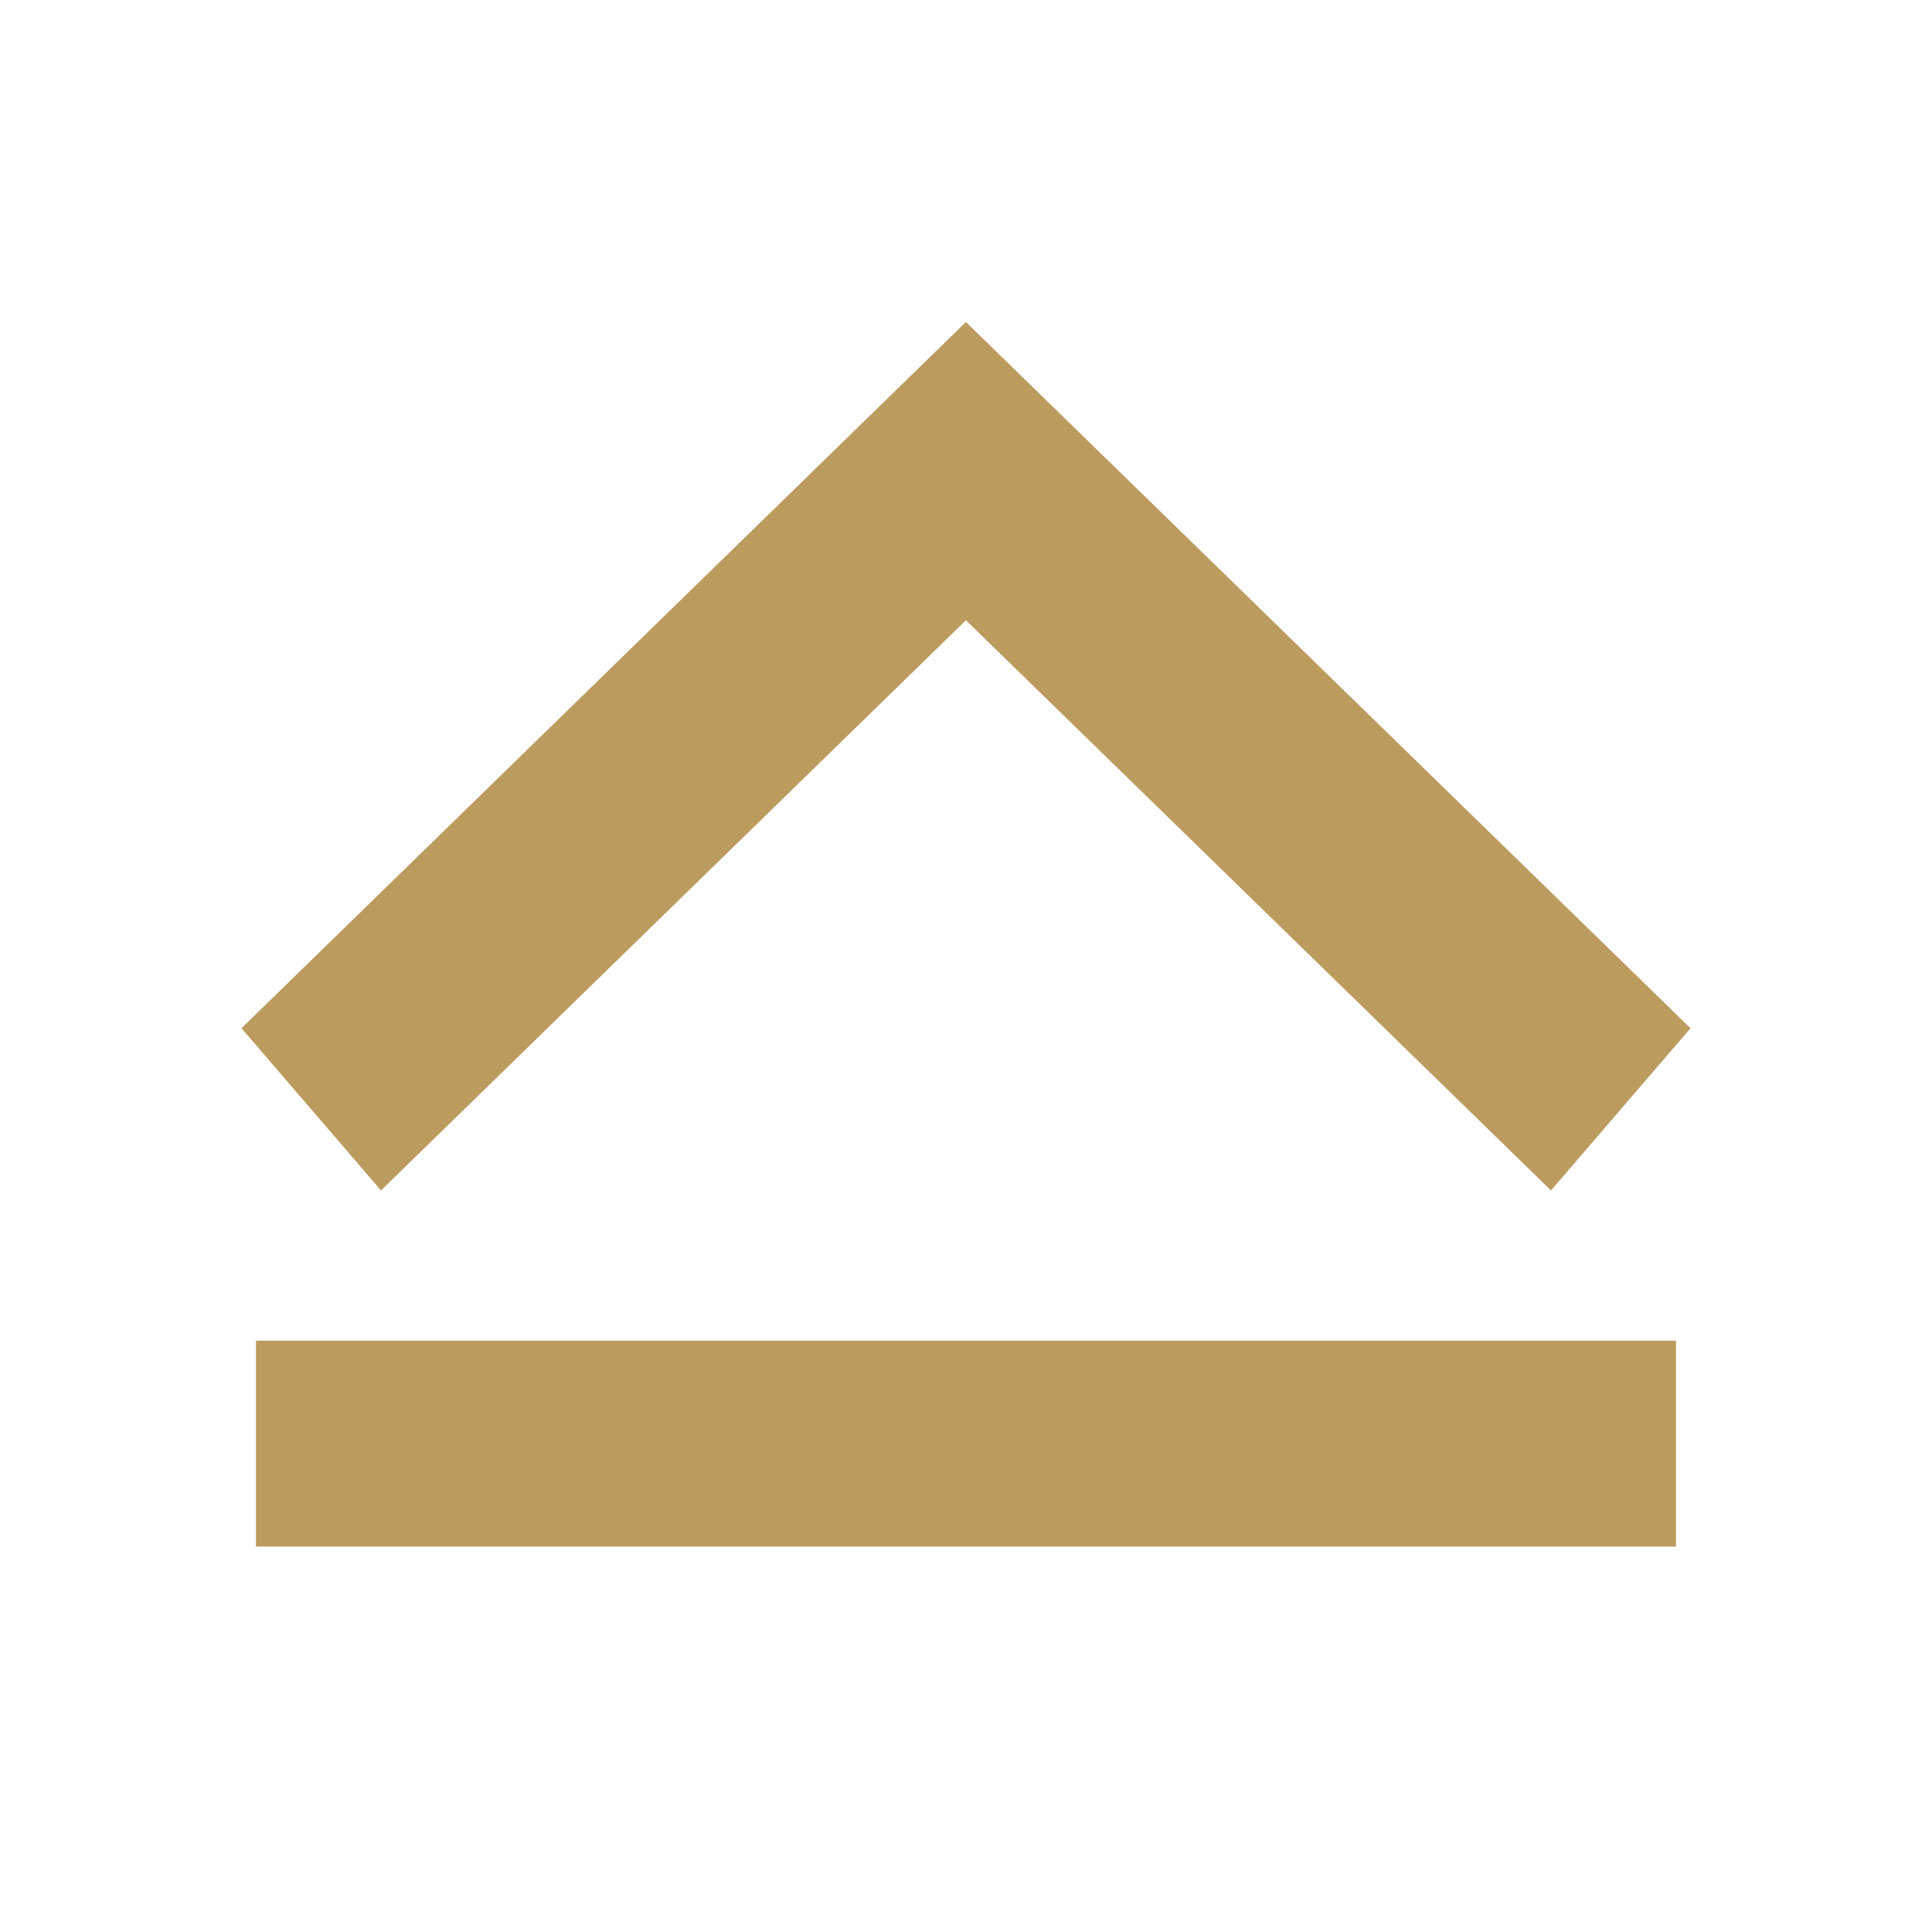 <svg width="24" height="24" viewBox="0 0 24 24" fill="none" xmlns="http://www.w3.org/2000/svg">
<path fill-rule="evenodd" clip-rule="evenodd" d="M11.999 4L3 12.773L4.733 14.788L11.999 7.705L19.267 14.788L21 12.773L11.999 4ZM20.82 16.655H3.18V19.212H20.82V16.655Z" fill="#BC9B5F"/>
</svg>
